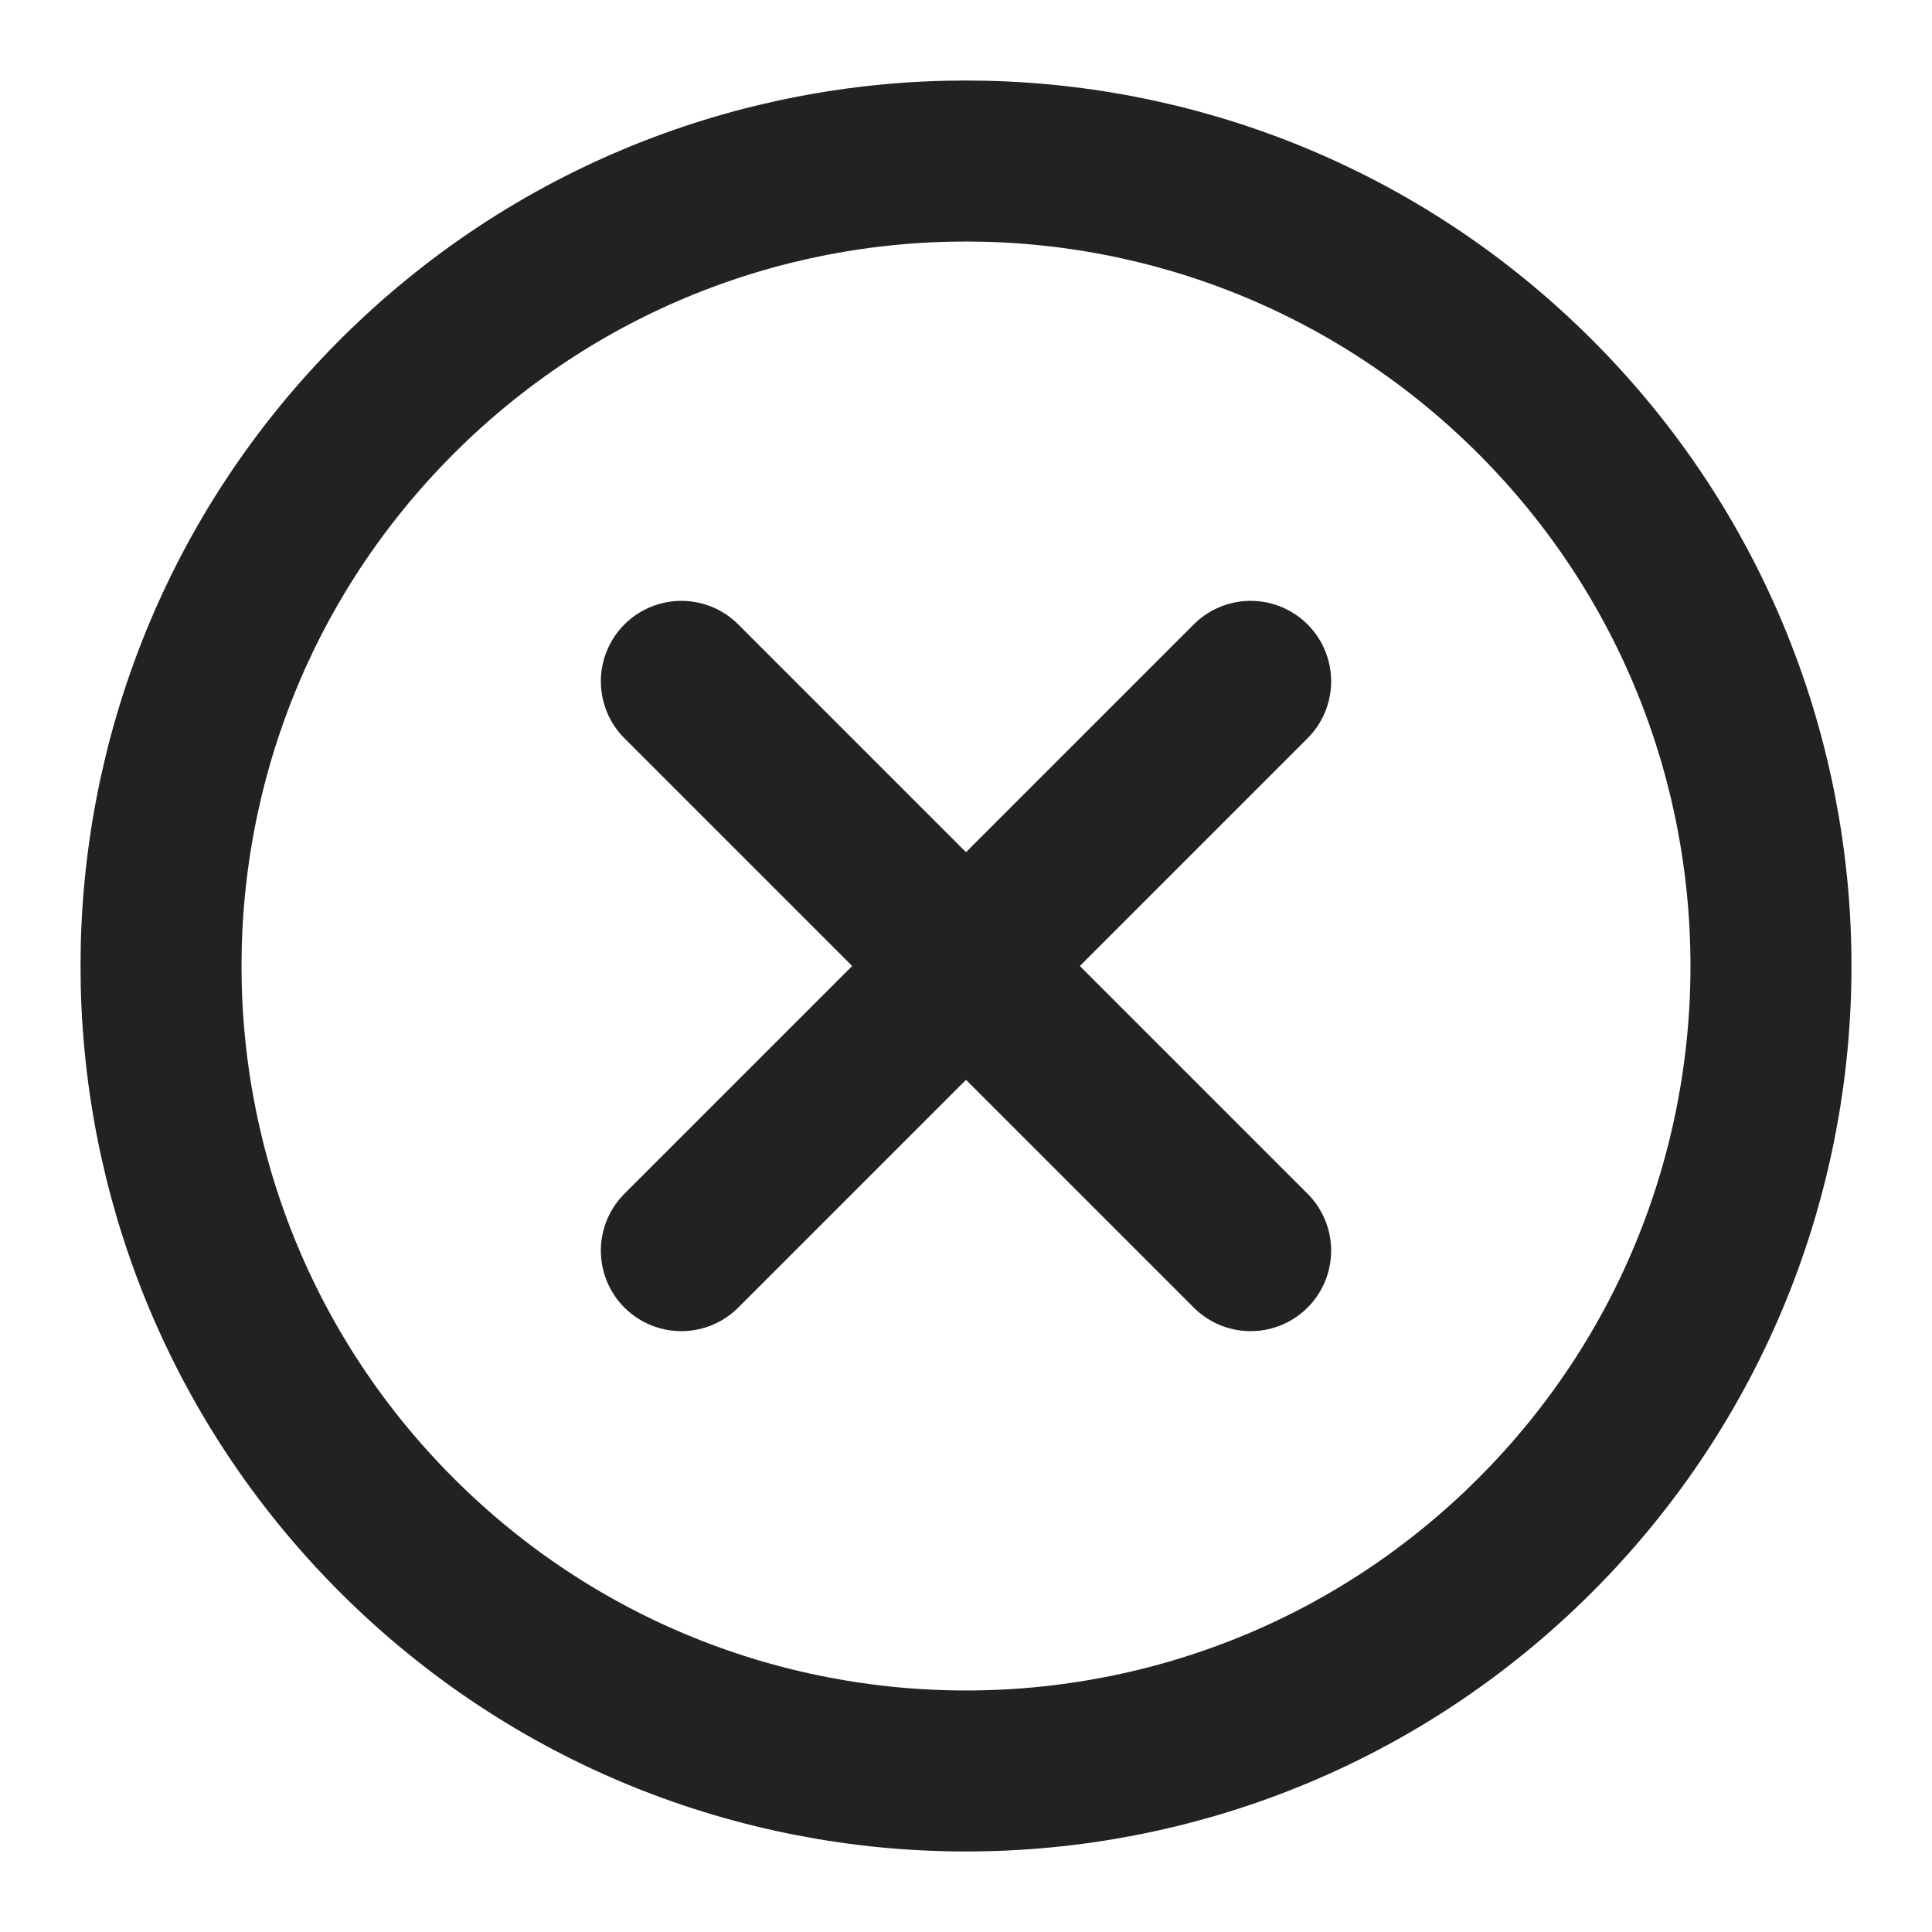 <svg role="img" xmlns="http://www.w3.org/2000/svg" width="24px" height="24px" viewBox="0 0 24 24" aria-labelledby="cancelIconTitle" stroke="#222" stroke-width="2" stroke-linecap="round" stroke-linejoin="round" fill="none" color="#222"> <title id="cancelIconTitle">Cancel</title> <path d="M15.536 15.536L8.464 8.464M15.536 8.464L8.464 15.536"/> <path d="M4.929,19.071 C1.024,15.166 1.024,8.834 4.929,4.929 C8.834,1.024 15.166,1.024 19.071,4.929 C22.976,8.834 22.976,15.166 19.071,19.071 C15.166,22.976 8.834,22.976 4.929,19.071 Z"/> </svg>